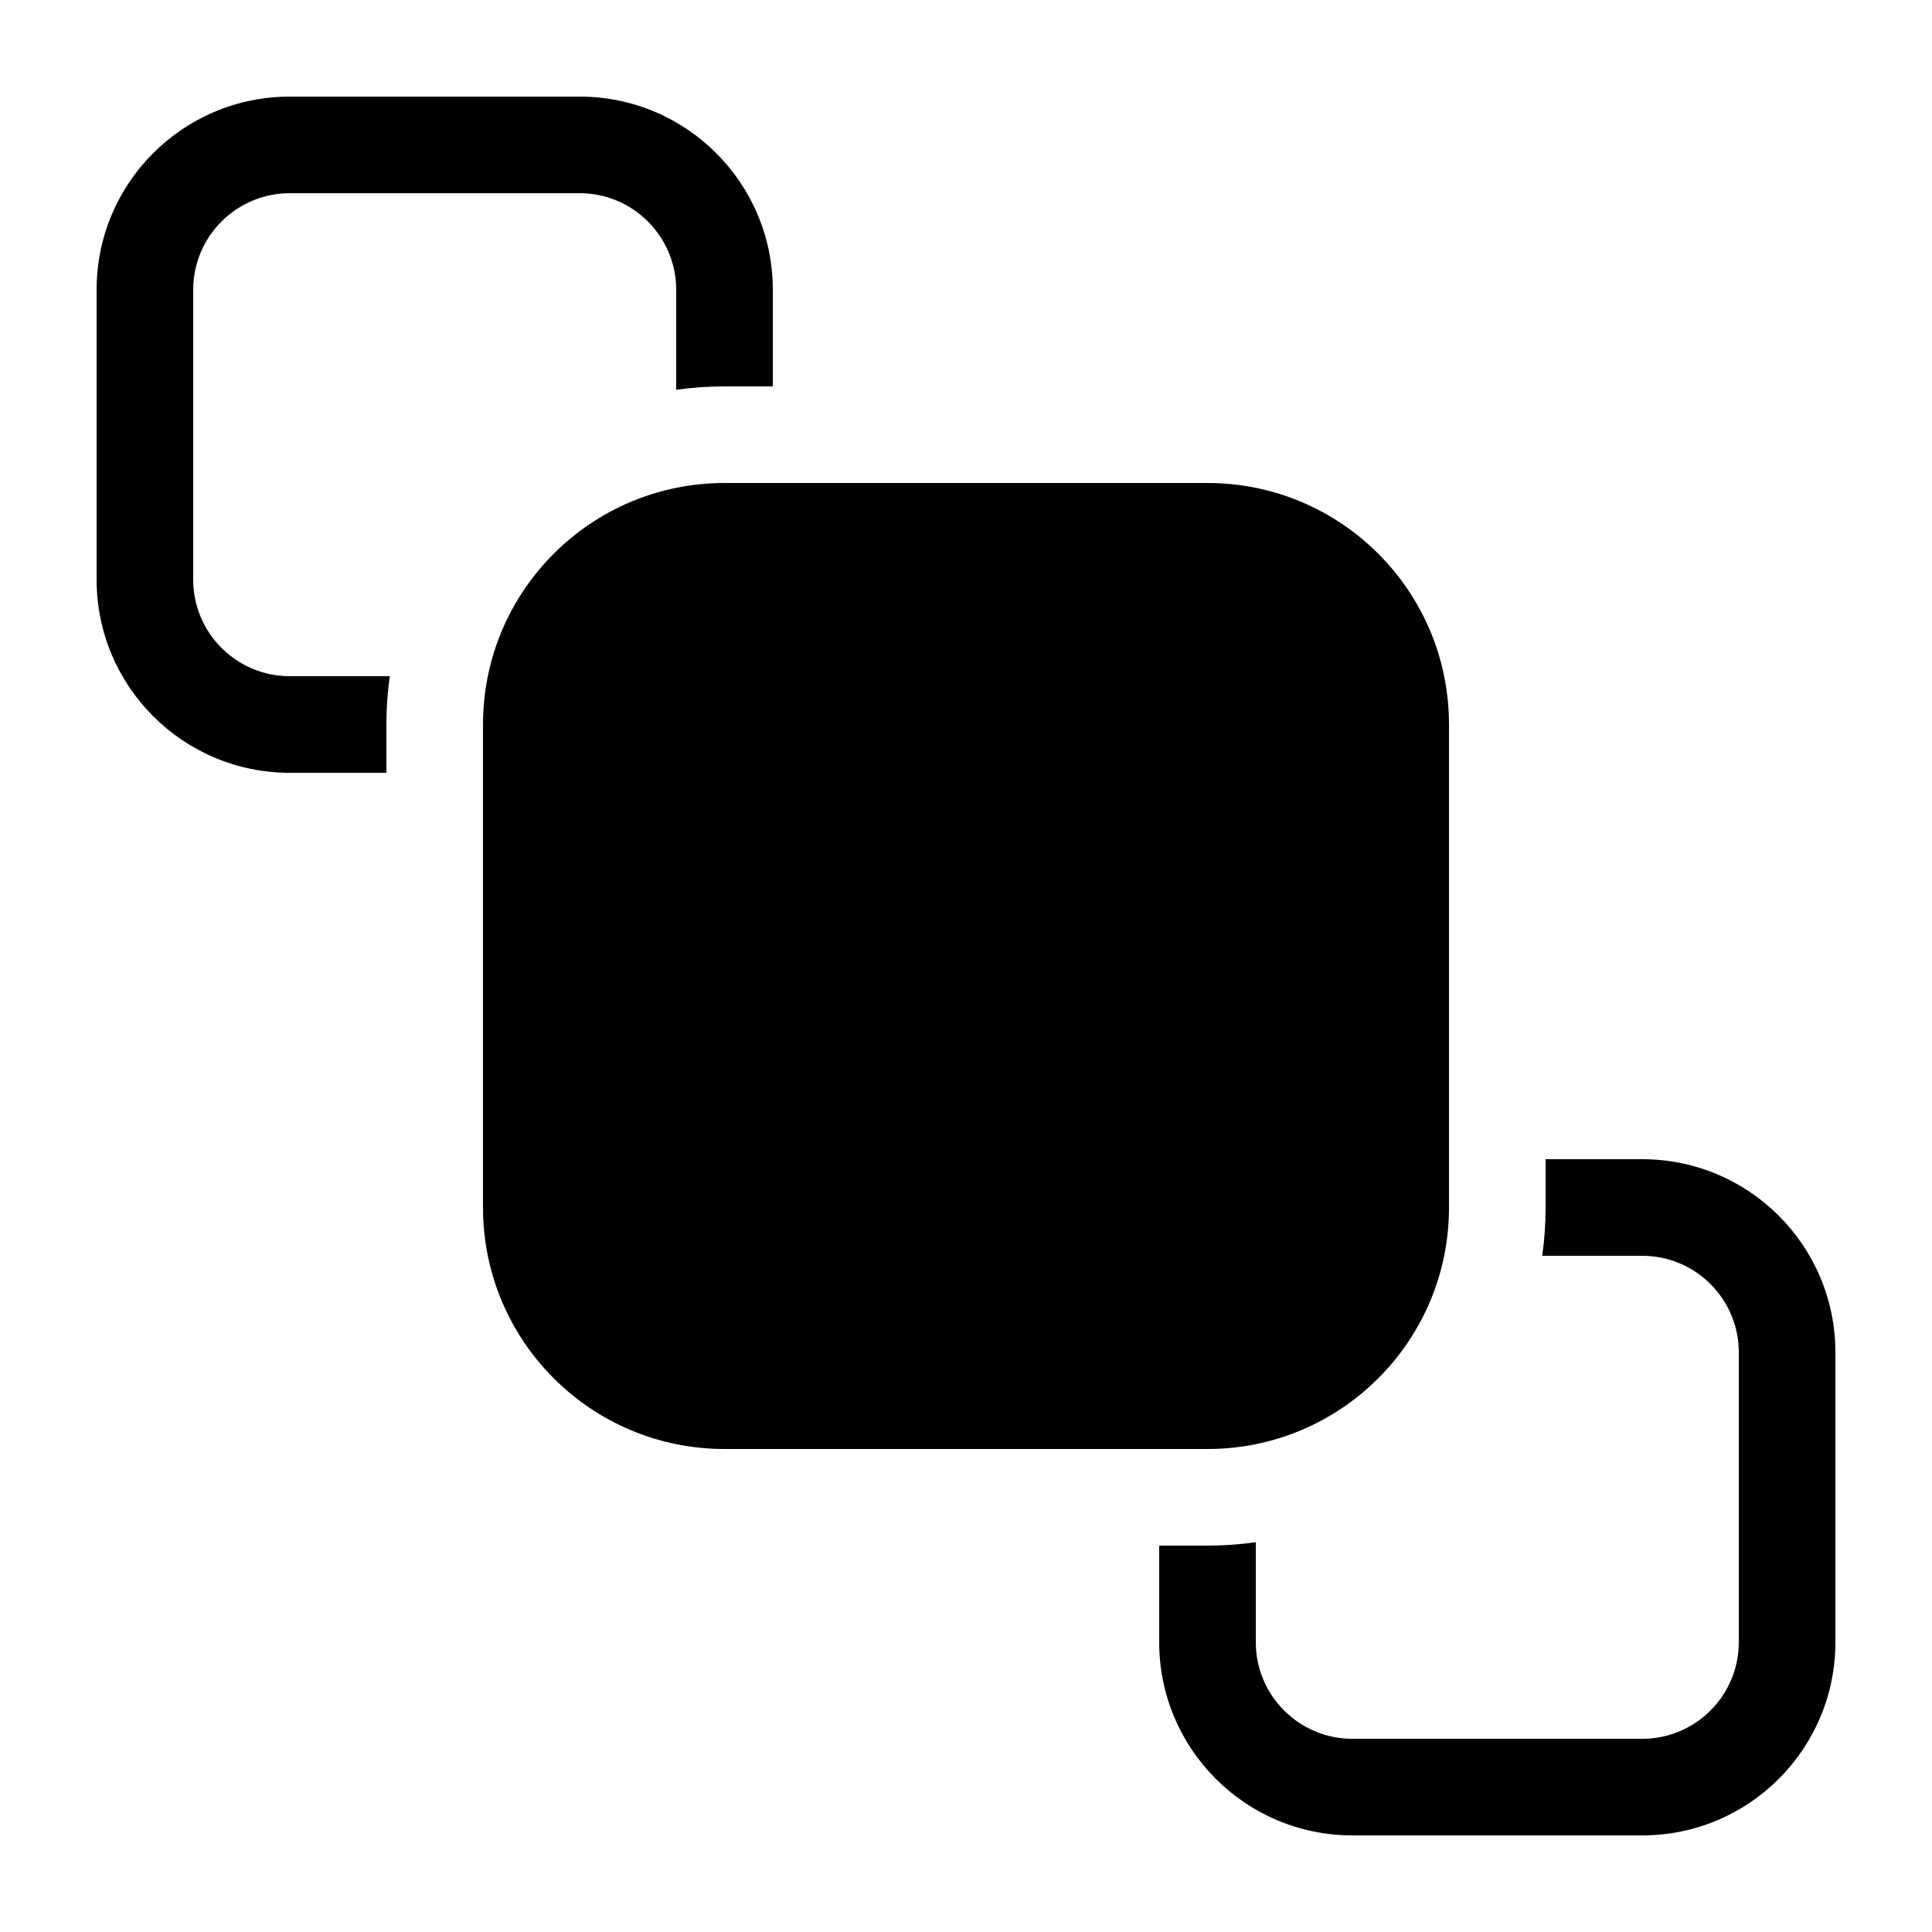 <svg xmlns="http://www.w3.org/2000/svg" viewBox="0 0 20 20" fill="none"><path d="M1 3C1 1.895 1.895 1 3 1H6C7.105 1 8 1.895 8 3V4H7.5C7.33 4 7.163 4.012 7 4.035V3C7 2.448 6.552 2 6 2H3C2.448 2 2 2.448 2 3V6C2 6.552 2.448 7 3 7H4.035C4.012 7.163 4 7.33 4 7.5V8H3C1.895 8 1 7.105 1 6V3ZM12 16V17C12 18.105 12.895 19 14 19H17C18.105 19 19 18.105 19 17V14C19 12.895 18.105 12 17 12H16V12.5C16 12.67 15.988 12.837 15.965 13H17C17.552 13 18 13.448 18 14V17C18 17.552 17.552 18 17 18H14C13.448 18 13 17.552 13 17V15.965C12.837 15.988 12.67 16 12.5 16H12ZM5 7.5C5 6.119 6.119 5 7.5 5H12.5C13.881 5 15 6.119 15 7.5V12.5C15 13.881 13.881 15 12.5 15H7.5C6.119 15 5 13.881 5 12.5V7.5Z" fill="currentColor"/></svg>